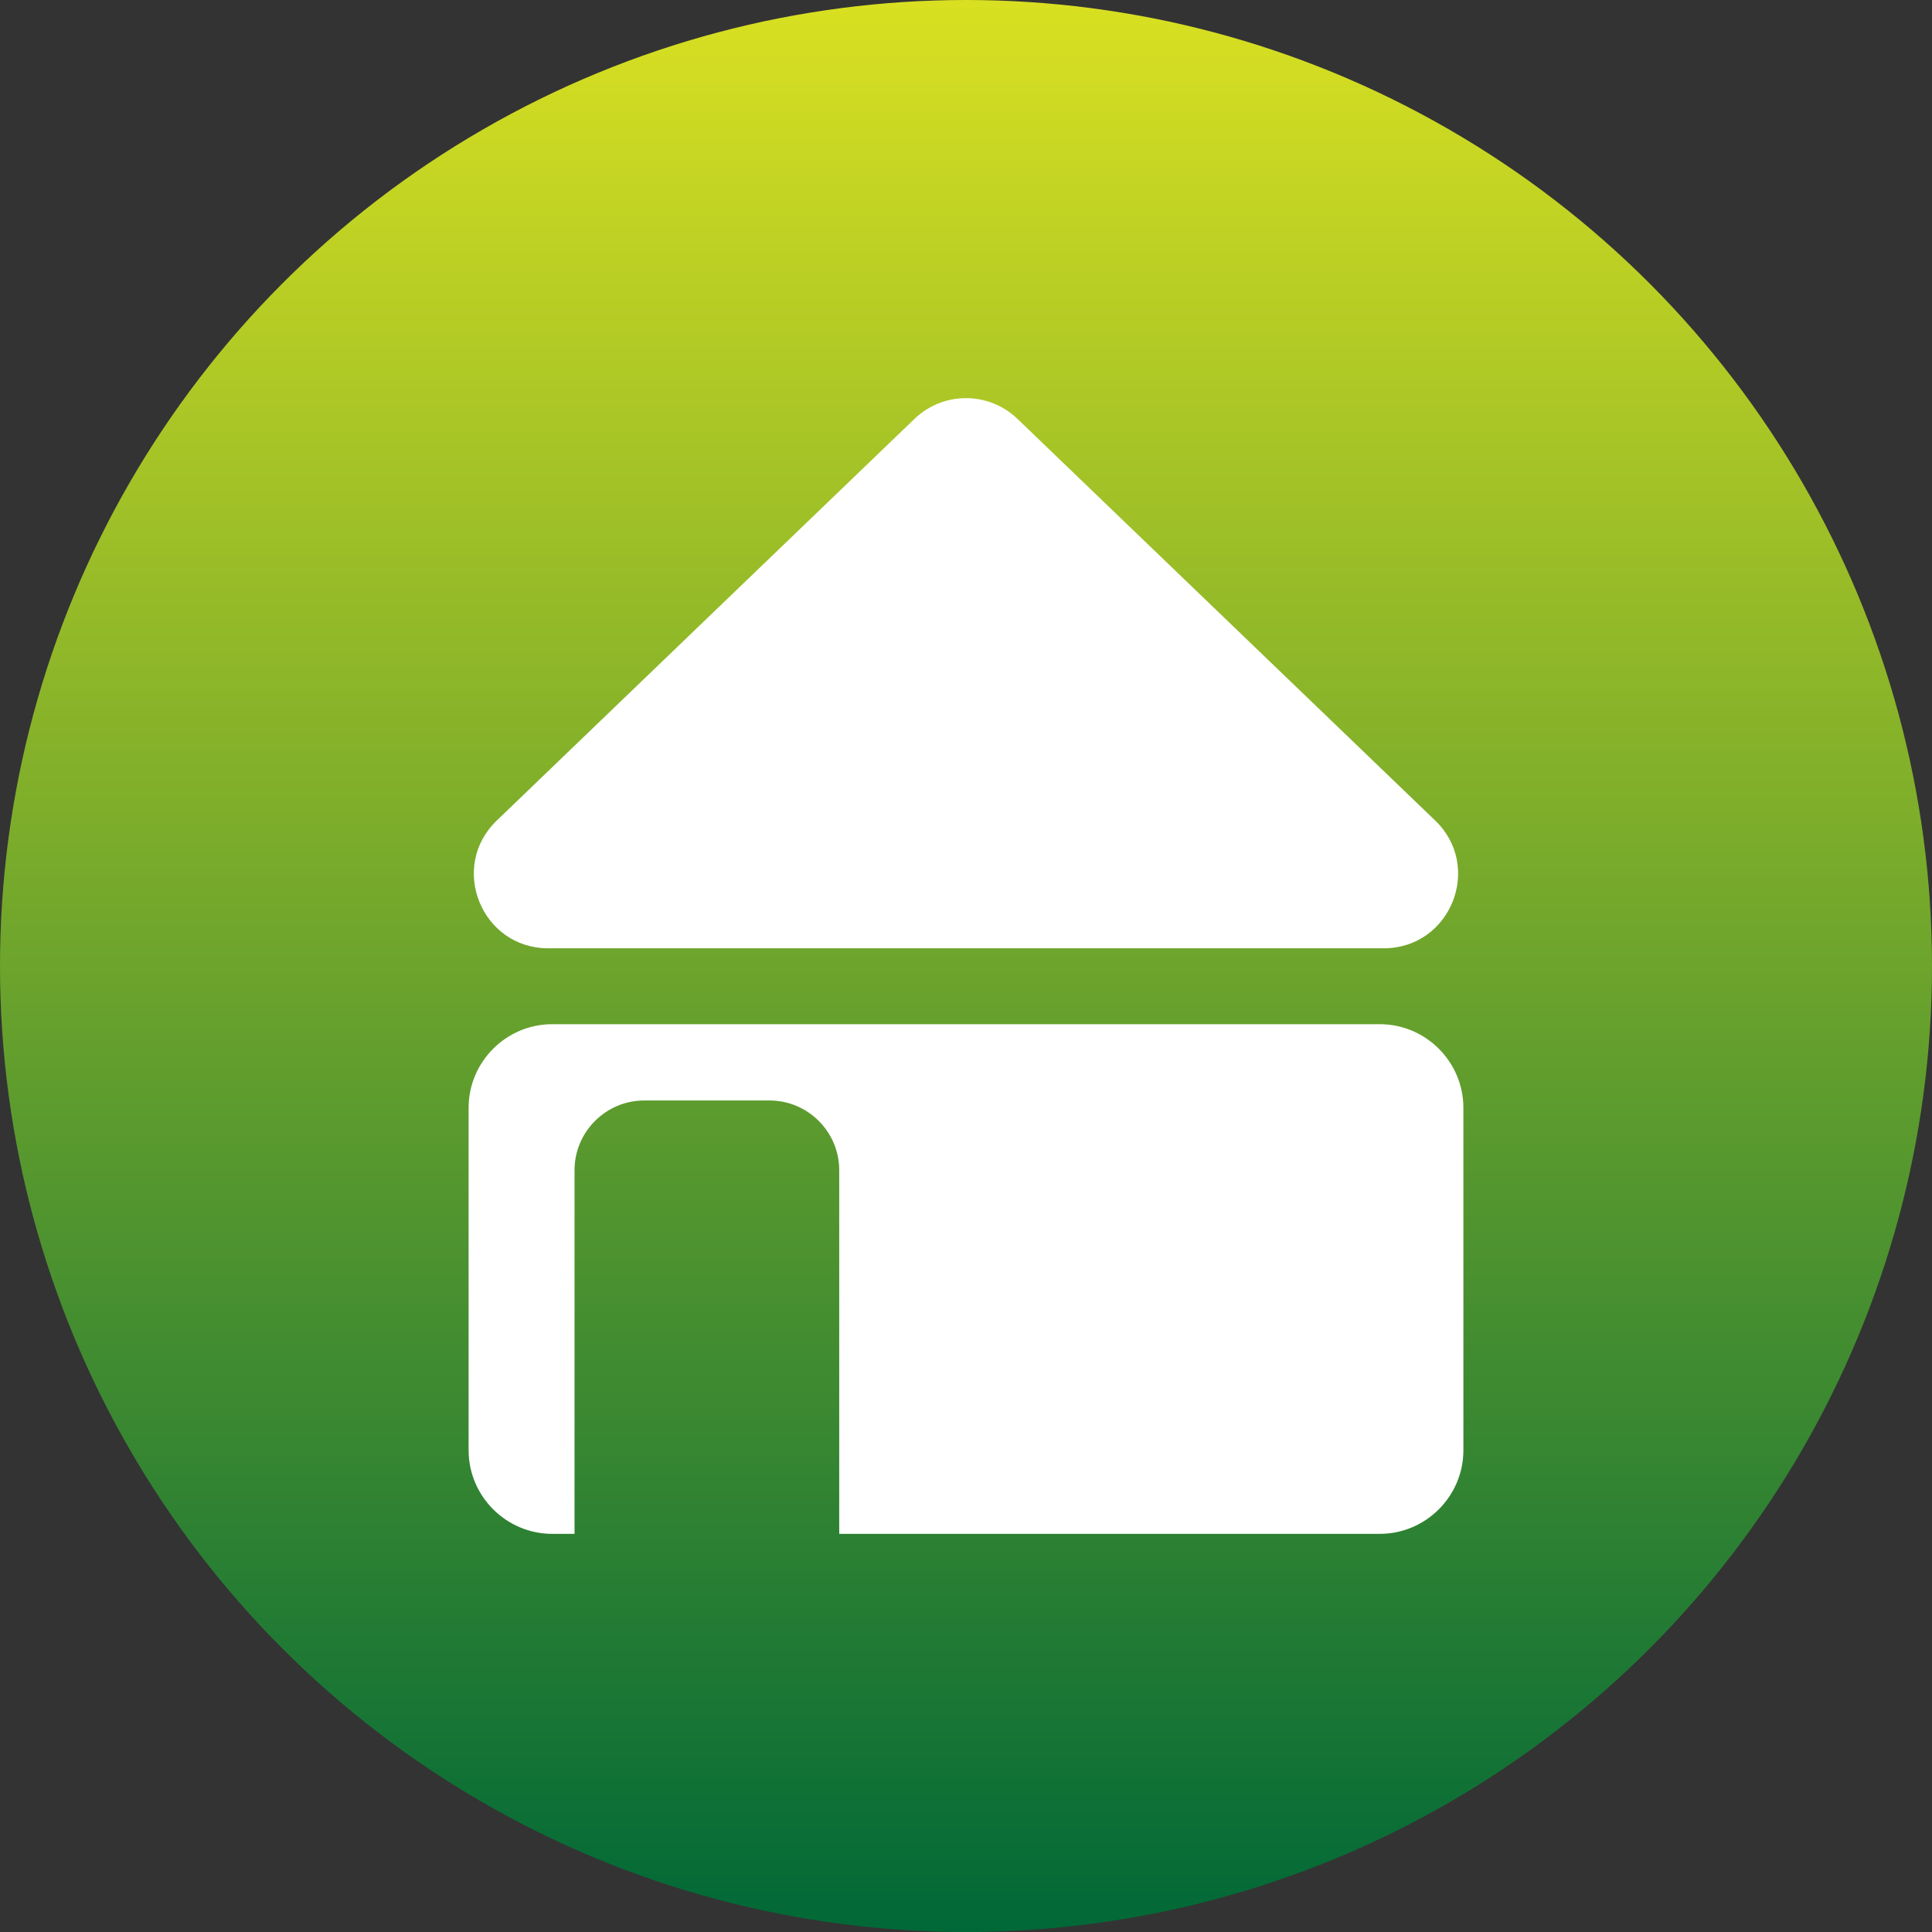 <svg xmlns="http://www.w3.org/2000/svg" xmlns:xlink="http://www.w3.org/1999/xlink" id="Layer_2" data-name="Layer 2" viewBox="0 0 584 584"><rect x="0" y="0" width="584" height="584" fill="#333333" stroke="none"/><defs><style>      .cls-1 {        fill: #fff;      }      .cls-2 {        fill: url(#linear-gradient);      }    </style><linearGradient id="linear-gradient" x1="292" y1="0" x2="292" y2="584" gradientUnits="userSpaceOnUse"><stop offset="0" stop-color="#d9e021"></stop><stop offset="1" stop-color="#006837"></stop></linearGradient></defs><g id="Layer_1-2" data-name="Layer 1"><g><circle class="cls-2" cx="292" cy="292" r="292"></circle><g><path class="cls-1" d="M276.44,126.61l-126.28,121.42c-14.57,14.01-4.65,38.62,15.56,38.62h252.55c20.21,0,30.12-24.62,15.56-38.62l-126.28-121.42c-8.69-8.35-22.42-8.35-31.11,0Z"></path><path class="cls-1" d="M417.08,309.59H166.92c-13.9,0-25.27,11.37-25.27,25.27v103.52c0,13.9,11.37,25.27,25.27,25.27h6.75v-109.94c0-11.58,9.47-21.06,21.06-21.06h37.89c11.58,0,21.06,9.47,21.06,21.06v109.94h163.4c13.9,0,25.27-11.37,25.27-25.27v-103.52c0-13.9-11.37-25.27-25.27-25.27Z"></path></g></g></g></svg>